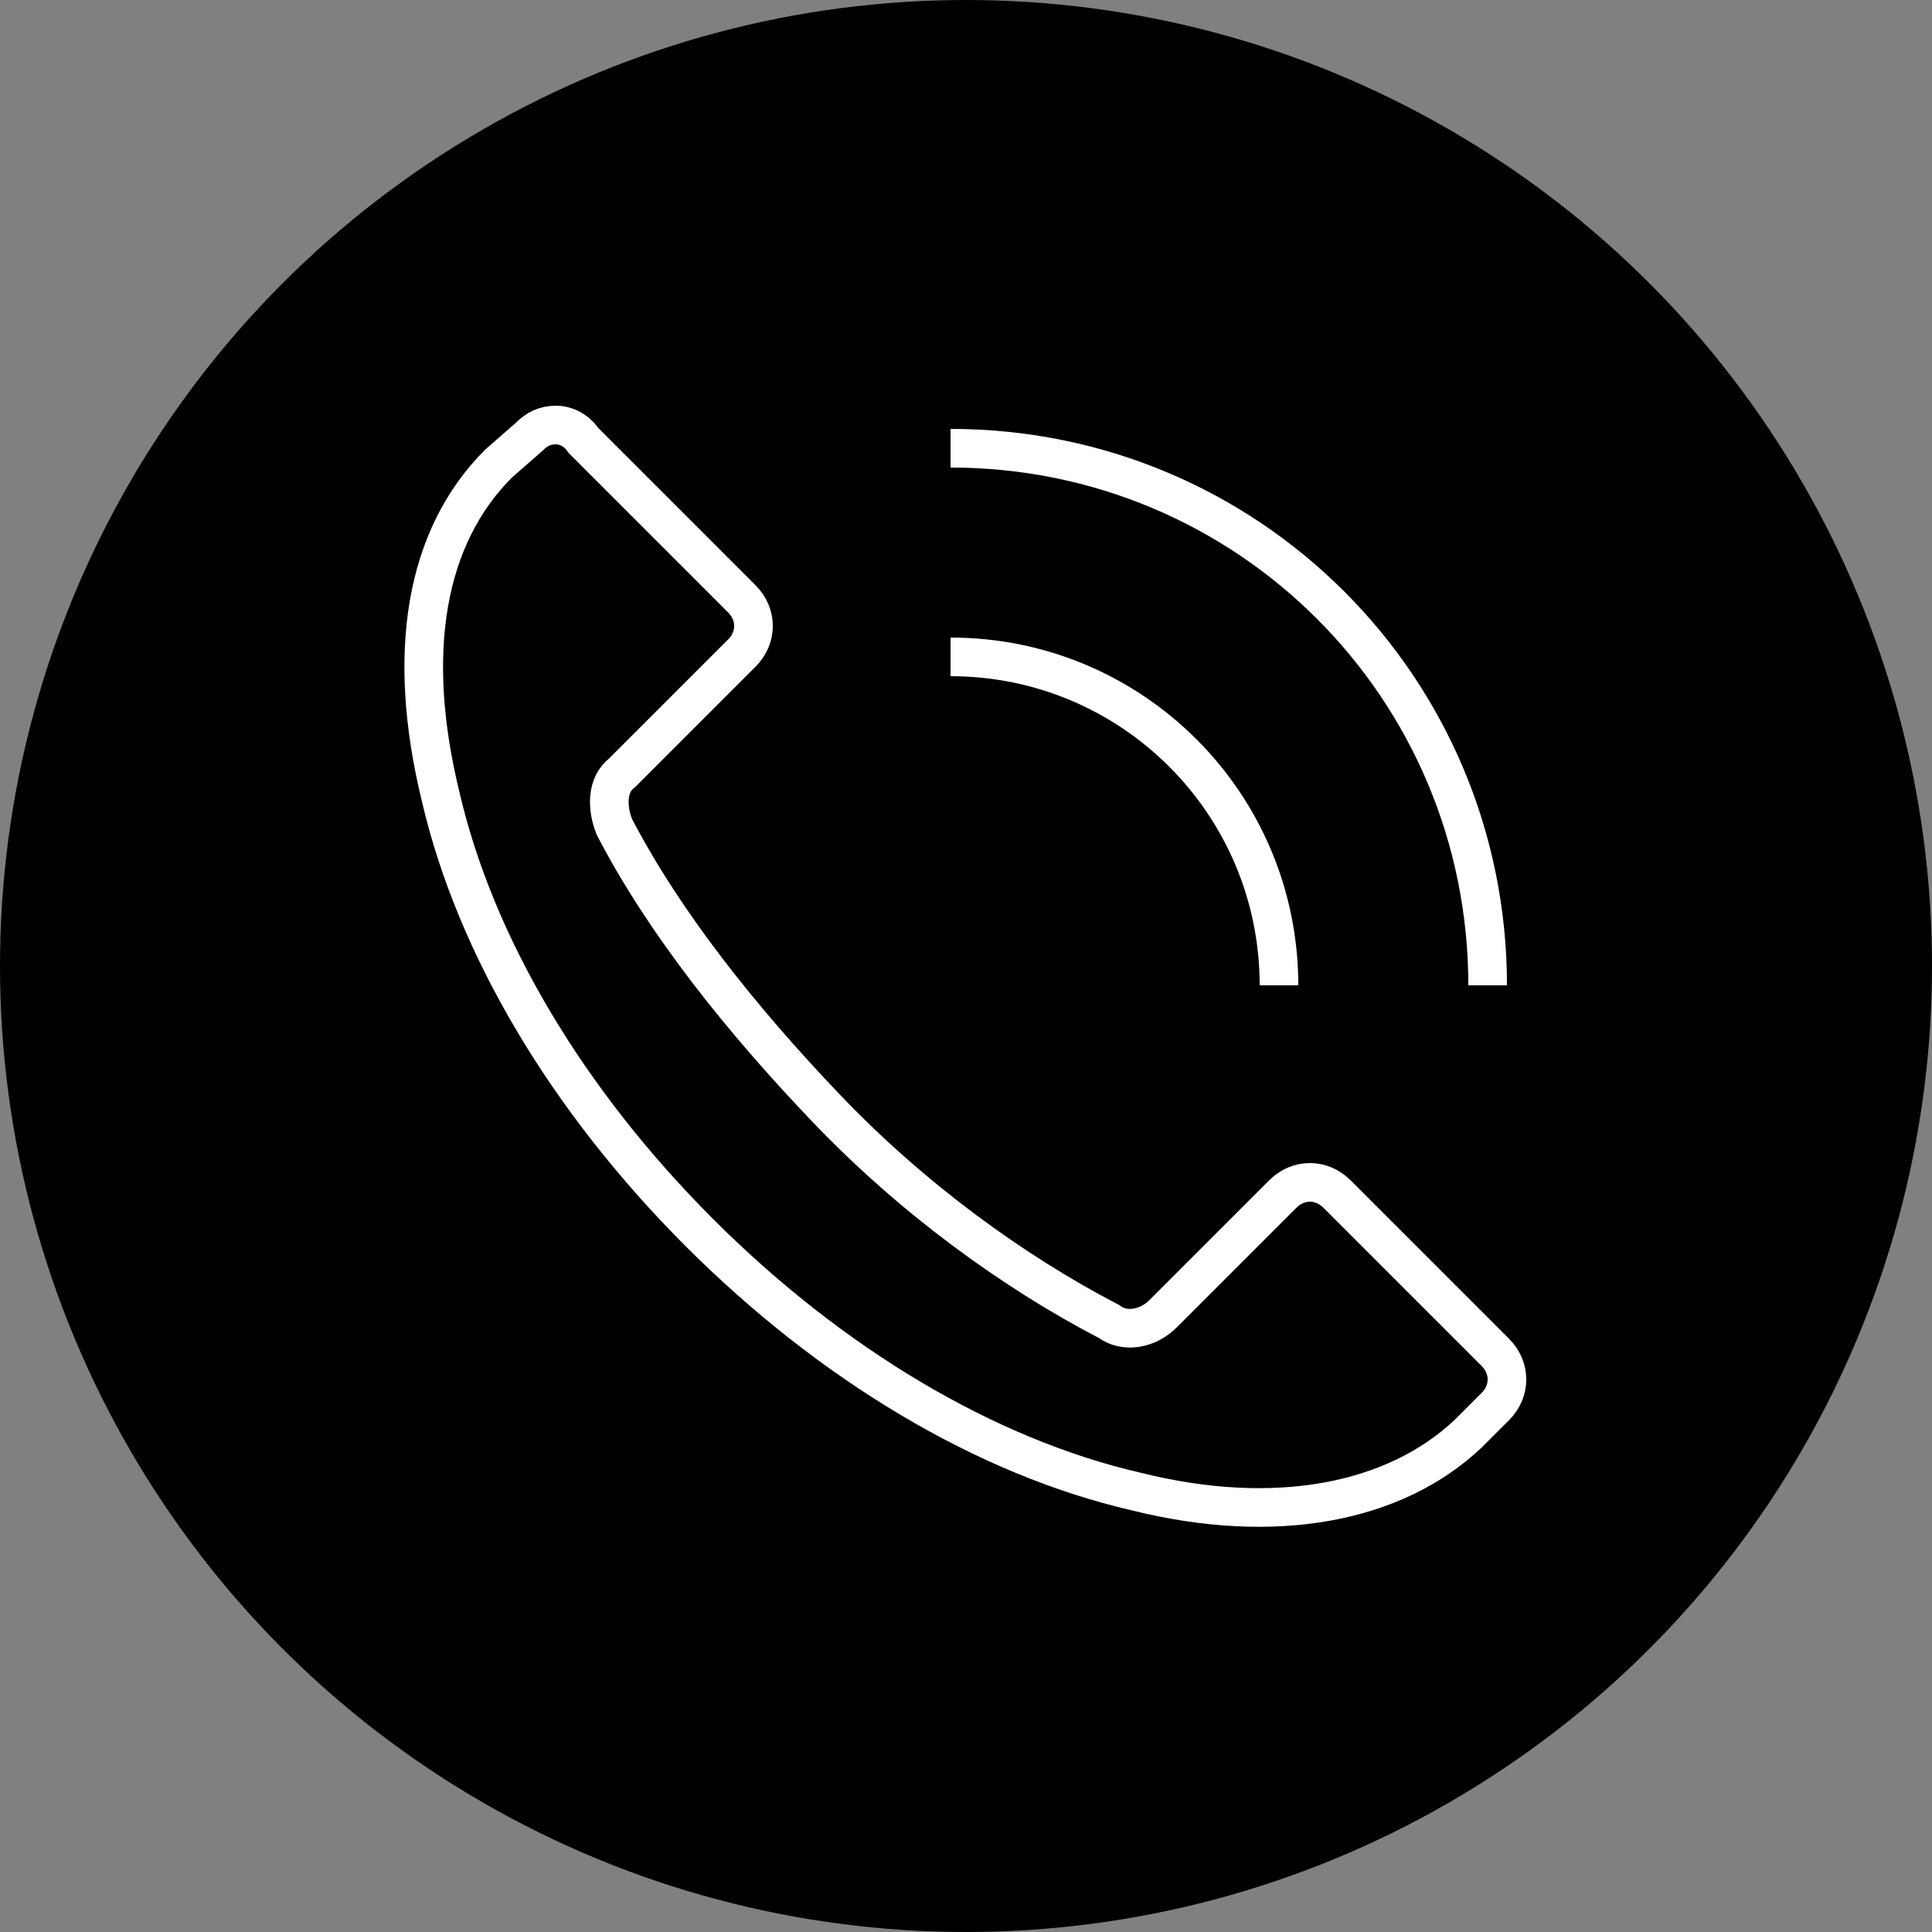 <?xml version="1.0" encoding="utf-8"?>
<!-- Generator: Adobe Illustrator 28.1.0, SVG Export Plug-In . SVG Version: 6.00 Build 0)  -->
<svg version="1.1" id="Capa_1" xmlns="http://www.w3.org/2000/svg" xmlns:xlink="http://www.w3.org/1999/xlink" x="0px" y="0px"
	 viewBox="0 0 50 50" style="enable-background:new 0 0 50 50;" xml:space="preserve">
<rect x="0" y="0" width="50" height="50" fill="#808080" stroke="none"/>
<style type="text/css">
	.st0{fill:#D4AF37;}
	.st1{fill:none;stroke:#D4AF37;stroke-width:1.5;stroke-miterlimit:10;}
	.st2{fill-rule:evenodd;clip-rule:evenodd;fill:none;stroke:#D4AF37;stroke-width:1.5;stroke-miterlimit:10;}
	.st3{fill-rule:evenodd;clip-rule:evenodd;fill:none;stroke:#D4AF37;stroke-miterlimit:10;}
	.st4{fill:none;stroke:#D4AF37;stroke-miterlimit:10;}
	.st5{fill:none;stroke:#D4AF37;stroke-width:2;stroke-miterlimit:10;}
	.st6{fill:none;stroke:#FFFFFF;stroke-miterlimit:10;}
	.st7{fill:#FFFFFF;}
	.st8{fill:none;stroke:#D4AF37;stroke-width:0.857;stroke-miterlimit:10;}
	.st9{fill:none;stroke:#D4AF37;stroke-width:1.5;stroke-miterlimit:5;}
	.st10{fill:none;stroke:#D4AF37;stroke-width:0.857;stroke-miterlimit:5;}
	.st11{fill:none;stroke:#FFFFFF;stroke-width:3;stroke-miterlimit:5;}
	.st12{fill:none;stroke:#D4AF37;stroke-width:1.5;stroke-miterlimit:5;stroke-dasharray:4.107,2.054;}
	.st13{fill:none;stroke:#D4AF37;stroke-width:0.857;stroke-miterlimit:5;stroke-dasharray:2.566,1.283;}
	.st14{fill:#D4AF37;stroke:#D4AF37;stroke-width:0.5;stroke-miterlimit:10;}
	.st15{fill:#00A400;}
	.st16{fill:none;stroke:#00A400;stroke-width:2;stroke-miterlimit:10;}
	.st17{fill:#EBBF0D;}
	.st18{fill-rule:evenodd;clip-rule:evenodd;fill:none;stroke:#FFFFFF;stroke-width:3;stroke-miterlimit:5;}
	.st19{stroke:#FFFFFF;stroke-width:0.857;stroke-miterlimit:10;}
	.st20{fill:#FFFFFF;stroke:#000000;stroke-miterlimit:5;}
	.st21{fill:none;stroke:#FFFFFF;stroke-width:1.371;stroke-miterlimit:5;}
	.st22{fill:none;stroke:#FFFFFF;stroke-width:0.991;stroke-miterlimit:5;}
	.st23{fill-rule:evenodd;clip-rule:evenodd;fill:none;stroke:#FFFFFF;stroke-width:1.371;stroke-miterlimit:5;}
	.st24{fill:#FFFFFF;stroke:#FFFFFF;stroke-width:0.34;stroke-miterlimit:10;}
</style>
<g>
	<circle cx="25" cy="25" r="25"/>
</g>
<g>
	<path class="st6" d="M14.4,11c-0.3,0-0.5,0.1-0.7,0.3L12.9,12c-1.9,1.9-2.4,4.9-1.5,8.6c0.9,3.9,3.3,7.9,6.7,11.3s7.4,5.8,11.3,6.7
		c3.6,0.9,6.7,0.3,8.6-1.5l0.7-0.7c0.4-0.4,0.4-1,0-1.4l-4.1-4.1c-0.4-0.4-1-0.4-1.4,0l-3.1,3.1c-0.4,0.4-1,0.5-1.4,0.2
		c-2.5-1.3-5.1-3.2-7.3-5.5s-4.2-4.8-5.5-7.3c-0.2-0.5-0.2-1.1,0.2-1.4l3.1-3.1c0.4-0.4,0.4-1,0-1.4l-4.1-4.1
		C14.9,11.1,14.6,11,14.4,11z"/>
	<path class="st6" d="M33.1,25.5L33.1,25.5c0-4.7-3.8-8.5-8.5-8.5"/>
	<path class="st6" d="M38.5,25.5L38.5,25.5c0-7.7-6.2-13.9-13.9-13.9"/>
</g>
</svg>
